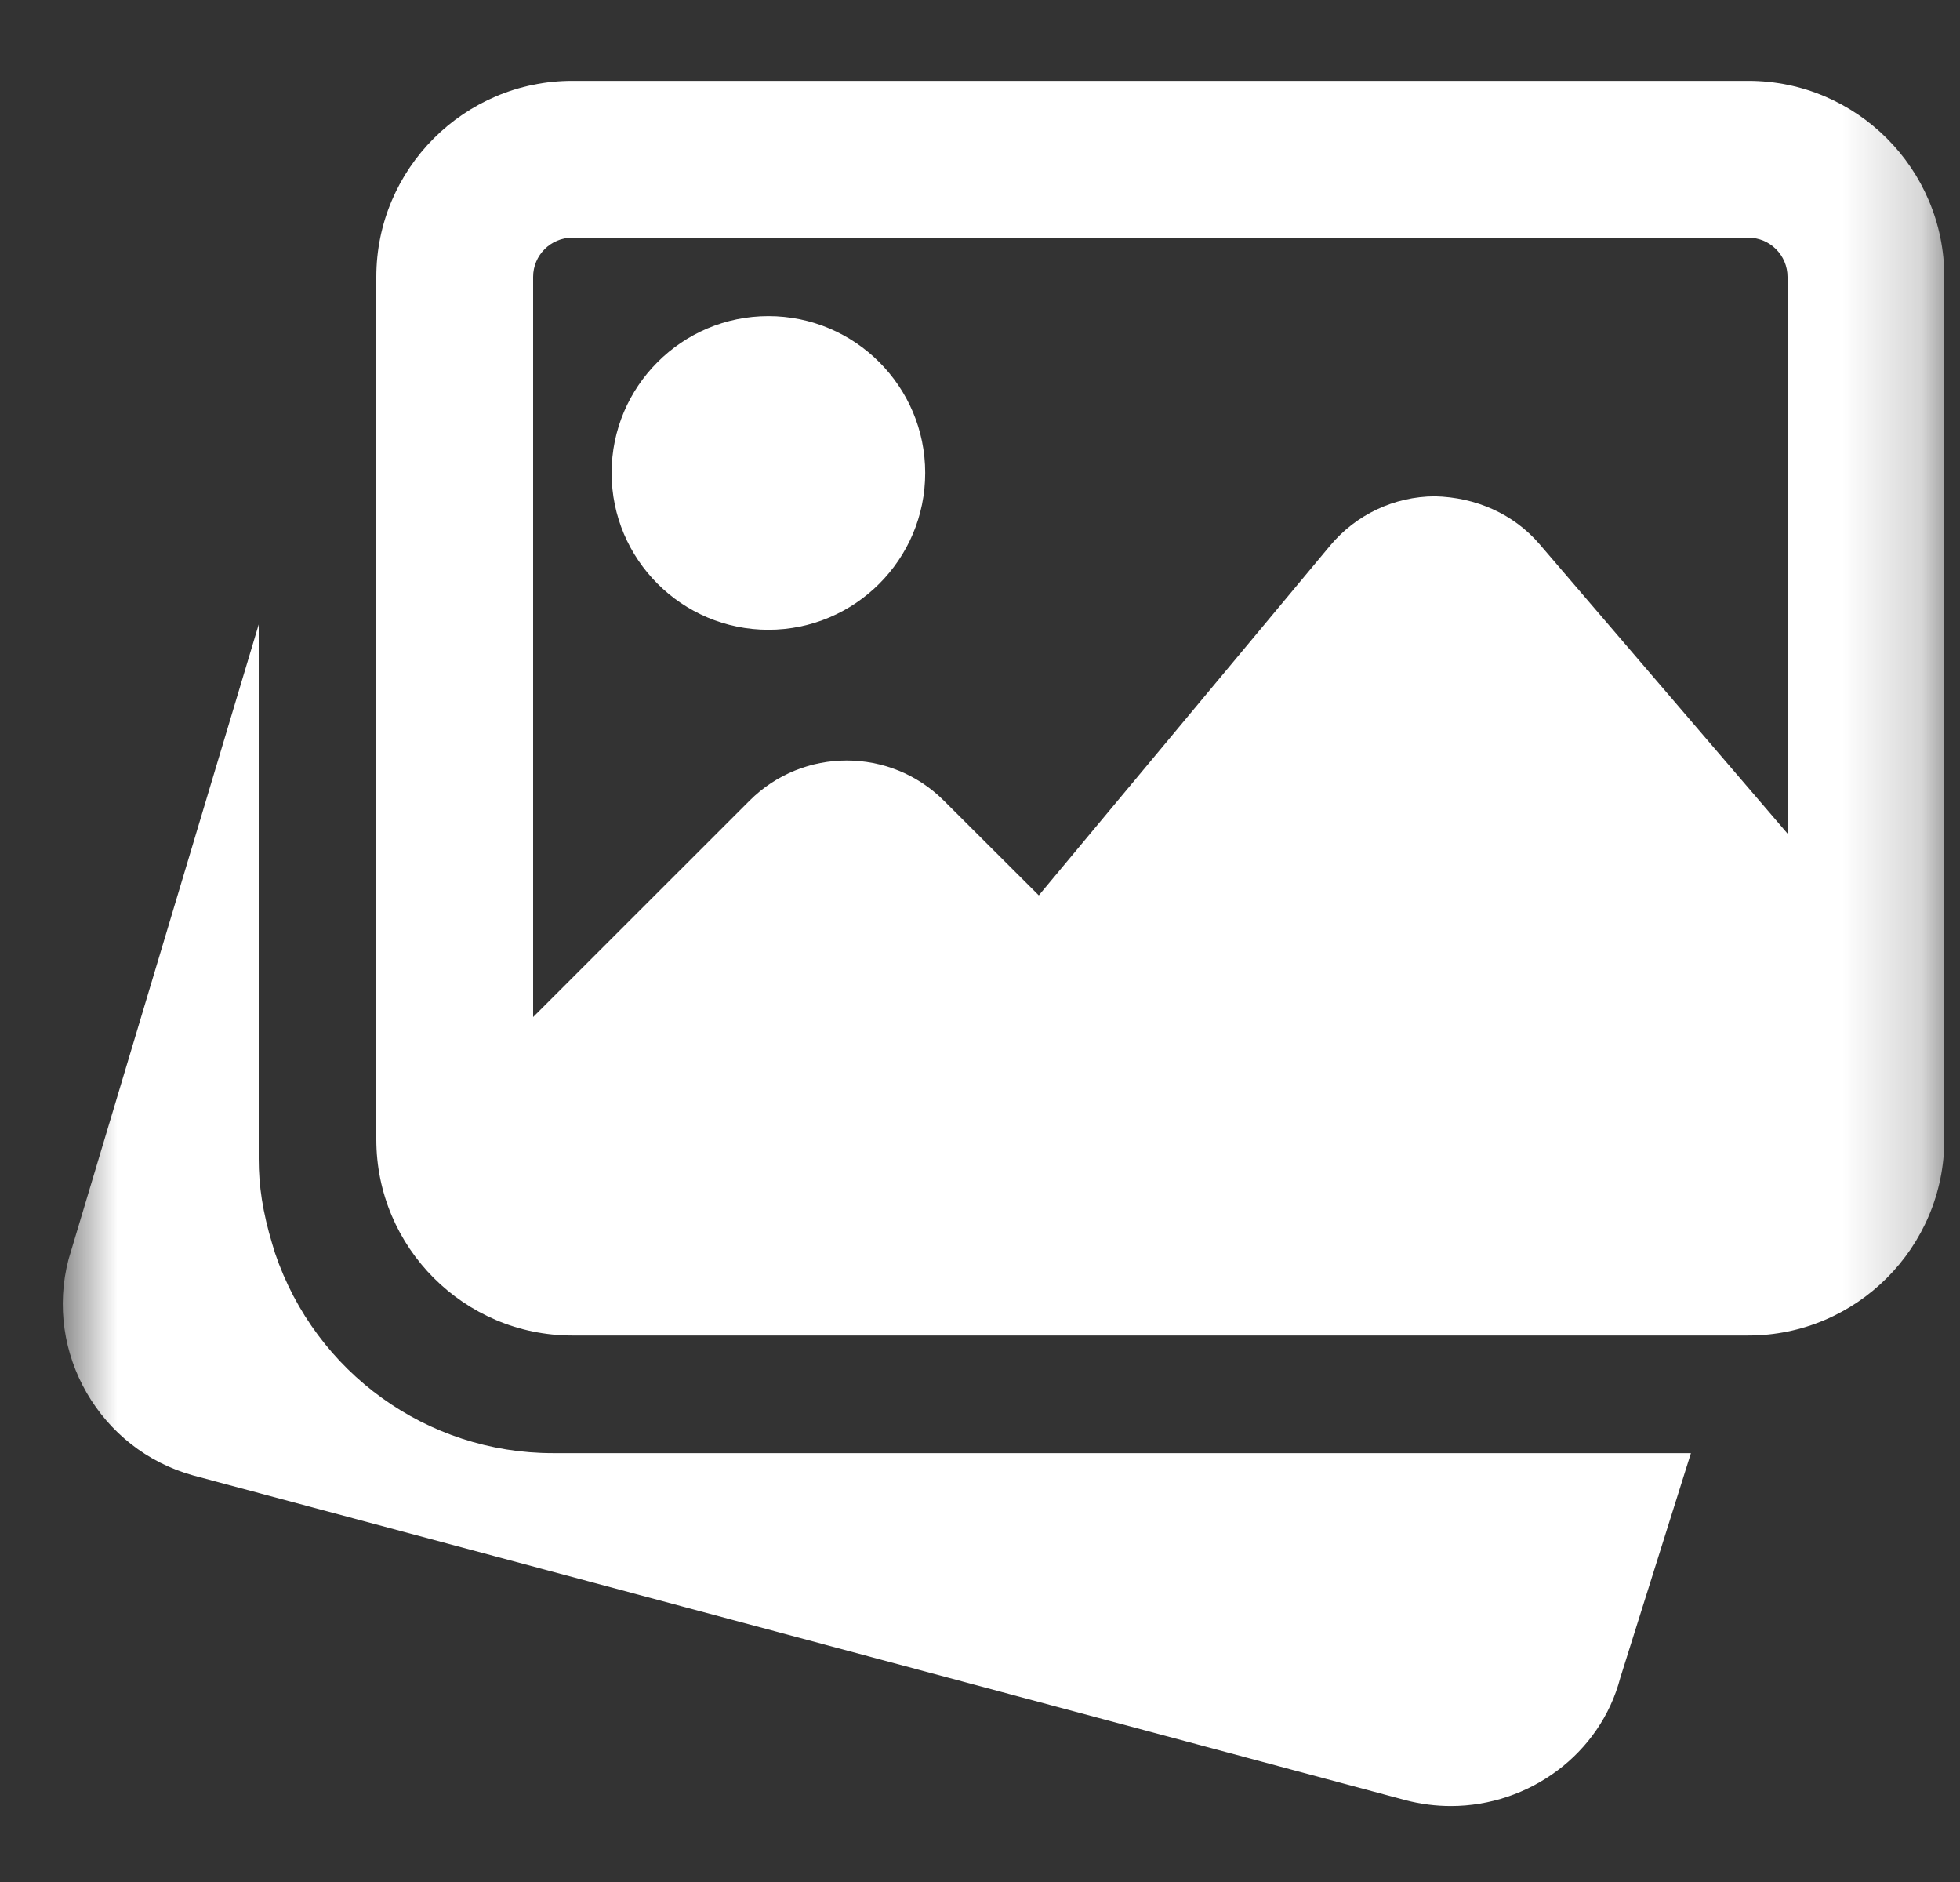 <svg width="25" height="24" viewBox="0 0 25 24" fill="none" xmlns="http://www.w3.org/2000/svg">
<rect x="0" y="0" width="25" height="24" fill="#333333" stroke="none"/>
<g clip-path="url(#clip0_2773_4)">
<mask id="mask0_2773_4" style="mask-type:luminance" maskUnits="userSpaceOnUse" x="0" y="0" width="25" height="24">
<path d="M24.801 0H0.801V24H24.801V0Z" fill="white"/>
</mask>
<g mask="url(#mask0_2773_4)">
<path d="M7.05 18.531C5.449 18.531 4.025 17.506 3.508 15.98L3.473 15.865C3.351 15.461 3.3 15.121 3.3 14.781V7.963L0.874 16.061C0.562 17.252 1.273 18.487 2.466 18.816L17.93 22.957C18.123 23.007 18.316 23.031 18.506 23.031C19.502 23.031 20.412 22.37 20.667 21.396L21.568 18.531H7.05Z" fill="white"/>
<path d="M9.801 8.031C10.904 8.031 11.801 7.134 11.801 6.031C11.801 4.928 10.904 4.031 9.801 4.031C8.698 4.031 7.801 4.928 7.801 6.031C7.801 7.134 8.698 8.031 9.801 8.031Z" fill="white"/>
<path d="M22.3 1.031H7.3C5.922 1.031 4.8 2.153 4.8 3.531V14.531C4.8 15.909 5.922 17.031 7.3 17.031H22.3C23.678 17.031 24.8 15.909 24.8 14.531V3.531C24.8 2.153 23.678 1.031 22.3 1.031ZM7.3 3.031H22.3C22.576 3.031 22.8 3.255 22.8 3.531V10.63L19.641 6.944C19.306 6.551 18.821 6.341 18.3 6.329C17.782 6.332 17.296 6.562 16.964 6.96L13.25 11.418L12.04 10.211C11.356 9.527 10.243 9.527 9.56 10.211L6.8 12.97V3.531C6.8 3.255 7.024 3.031 7.3 3.031Z" fill="white"/>
</g>
</g>
<defs>
<clipPath id="clip0_2773_4">
<rect width="25" height="24" fill="white"/>
</clipPath>
</defs>
</svg>
